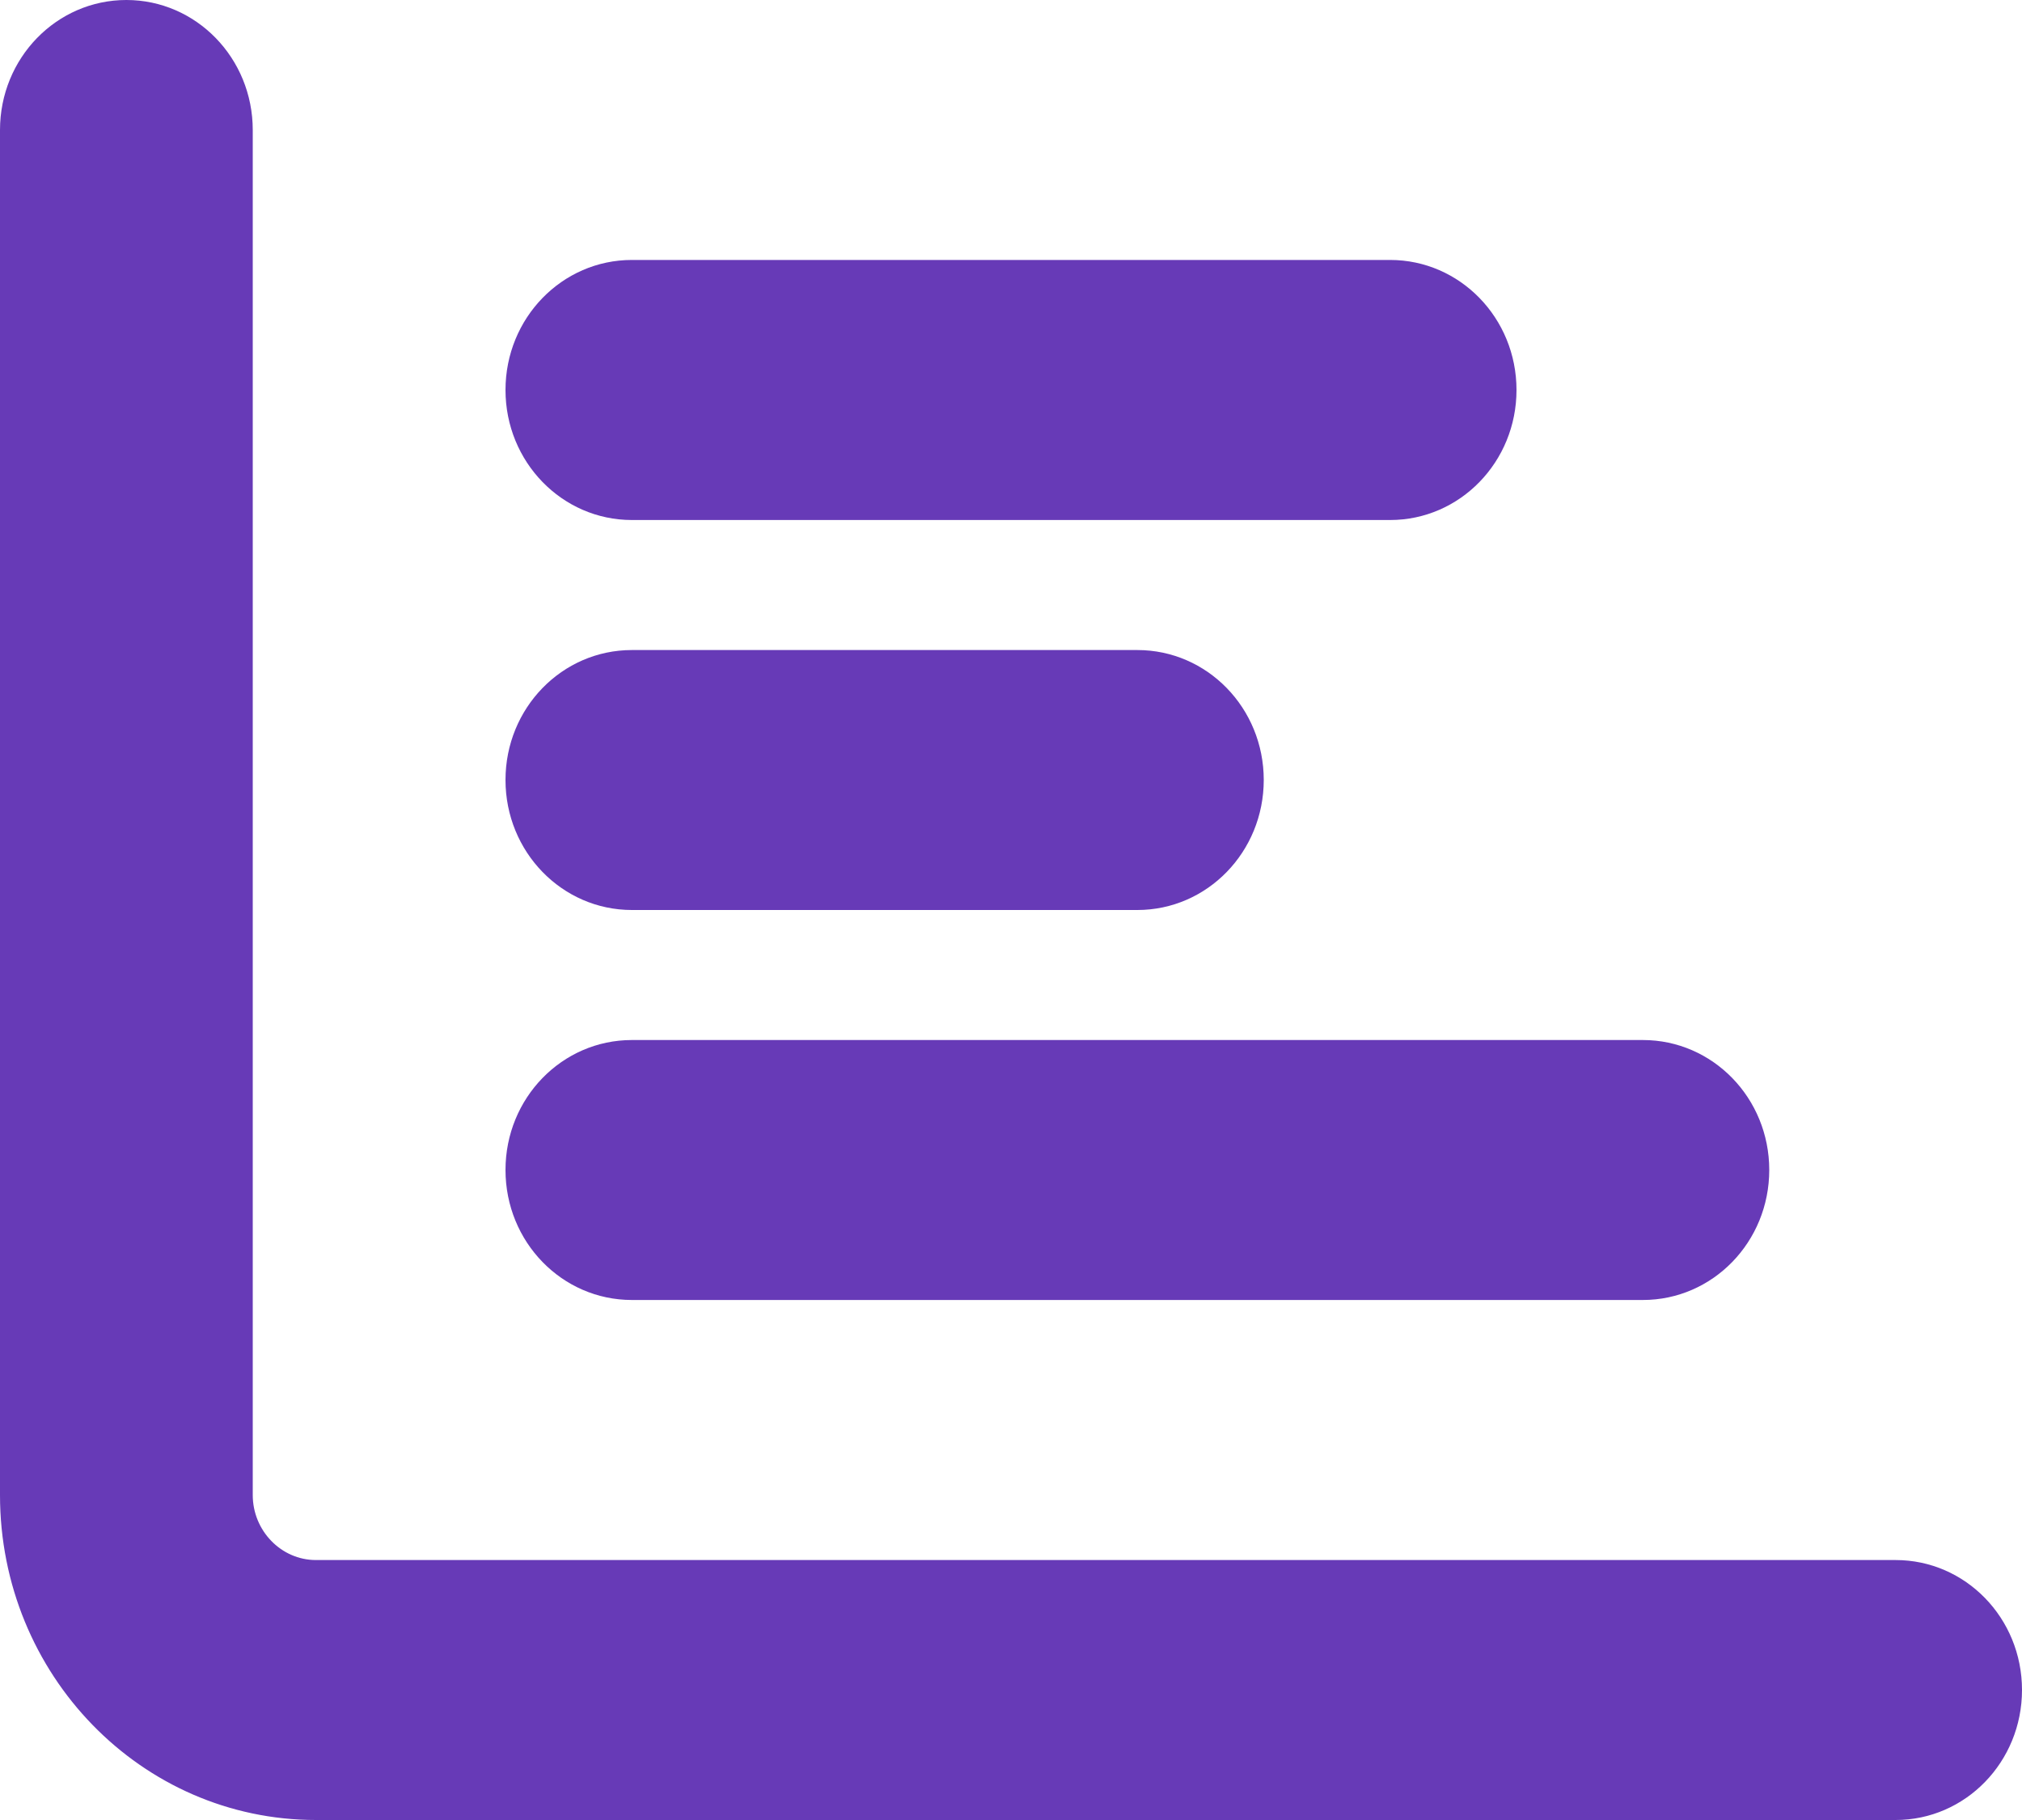 <svg width="20" height="18" viewBox="0 0 20 18" fill="none" xmlns="http://www.w3.org/2000/svg">
<path d="M1.25 0C1.941 0 2.5 0.575 2.5 1.286V14.786C2.5 15.139 2.781 15.429 3.125 15.429H18.75C19.441 15.429 20 16.003 20 16.714C20 17.425 19.441 18 18.75 18H3.125C1.398 18 0 16.562 0 14.786V1.286C0 0.575 0.559 0 1.25 0ZM5 3.857C5 3.146 5.559 2.571 6.25 2.571H13.75C14.441 2.571 15 3.146 15 3.857C15 4.568 14.441 5.143 13.75 5.143H6.25C5.559 5.143 5 4.568 5 3.857ZM6.25 6.429H11.25C11.941 6.429 12.5 7.003 12.5 7.714C12.5 8.425 11.941 9 11.25 9H6.25C5.559 9 5 8.425 5 7.714C5 7.003 5.559 6.429 6.25 6.429ZM6.25 10.286H16.25C16.941 10.286 17.5 10.86 17.5 11.571C17.5 12.283 16.941 12.857 16.25 12.857H6.25C5.559 12.857 5 12.283 5 11.571C5 10.86 5.559 10.286 6.25 10.286Z" fill="#673AB7"/>
</svg>
